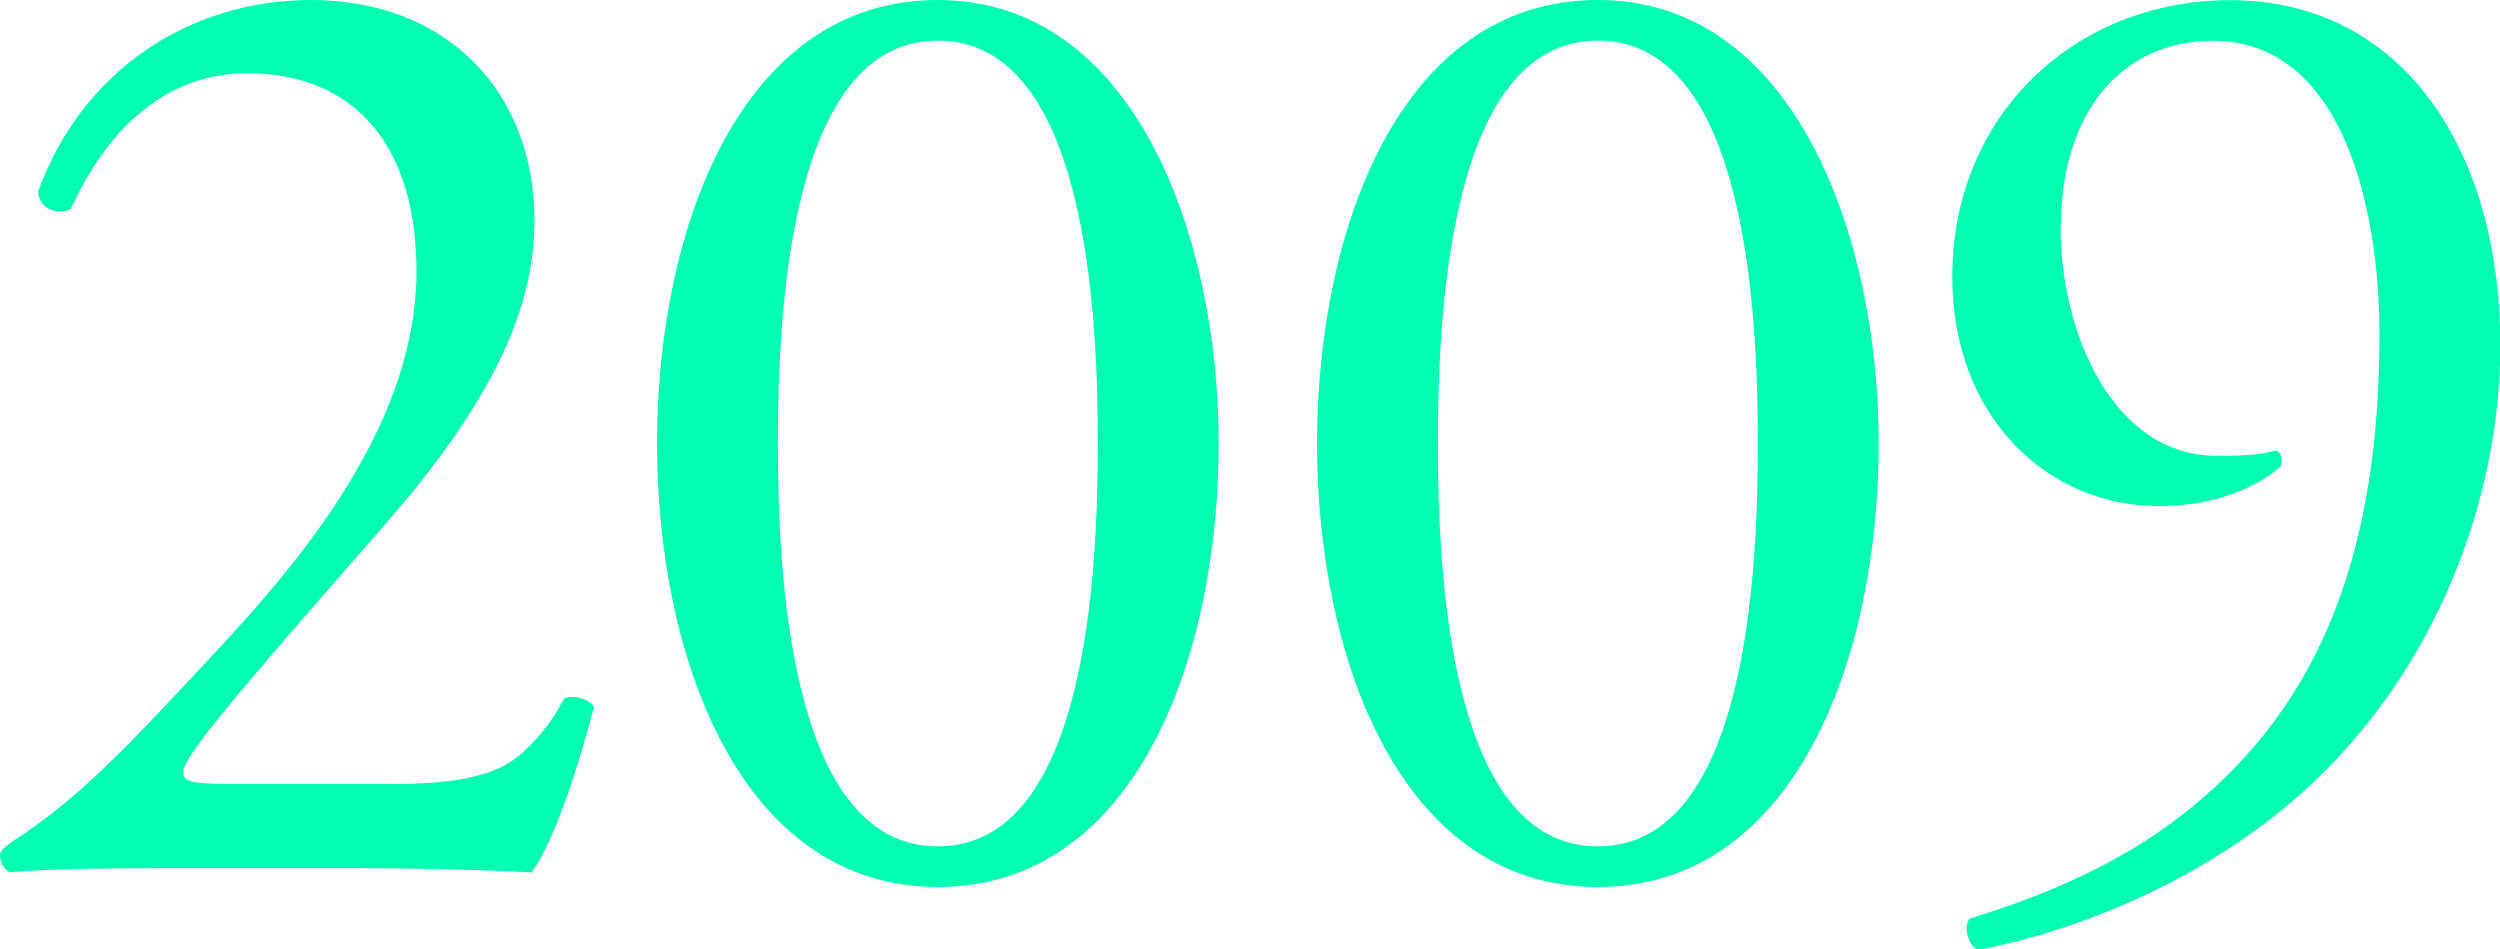 <?xml version="1.0" encoding="UTF-8"?><svg id="_レイヤー_2" xmlns="http://www.w3.org/2000/svg" viewBox="0 0 158.29 60.11"><defs><style>.cls-1{fill:#00ffb0;stroke-width:0px;}</style></defs><g id="A-2"><path class="cls-1" d="M24.9,49.64c3.95,0,6.53-.52,8.07-1.89,1.63-1.46,2.23-2.58,2.75-3.52.6-.26,1.54,0,1.89.52-1.12,4.29-2.66,8.76-3.95,10.48-3.52-.17-7.13-.26-11.08-.26h-12.45c-4.81,0-7.64.09-9.53.26-.17-.09-.6-.43-.6-1.12,0-.26.43-.6.95-.94,3.95-2.58,6.78-5.5,13.14-12.37,5.67-6.1,12.28-14.43,12.28-23.62,0-7.81-3.78-12.54-10.73-12.54-5.15,0-8.85,3.52-11.16,8.59-.77.43-2.06,0-2.06-1.12C5.15,4.55,11.94,0,19.67,0c8.59,0,14.17,5.75,14.17,14,0,5.32-2.49,11.16-9.19,18.89l-5.24,6.01c-7.04,8.07-7.81,9.45-7.81,9.96,0,.6.43.77,2.66.77h10.65Z"/><path class="cls-1" d="M77.16,28.08c0,13.48-5.24,28.08-17.78,28.08s-17.78-14.6-17.78-28.08S46.85,0,59.38,0s17.78,15.11,17.78,28.08ZM49.25,28.08c0,8.07.69,25.51,10.13,25.51s10.13-17.43,10.13-25.51-.69-25.51-10.13-25.51-10.13,17.43-10.13,25.51Z"/><path class="cls-1" d="M118.95,28.08c0,13.48-5.24,28.08-17.78,28.08s-17.78-14.6-17.78-28.08S88.64,0,101.17,0s17.78,15.11,17.78,28.08ZM91.04,28.08c0,8.07.69,25.51,10.13,25.51s10.13-17.43,10.13-25.51-.69-25.51-10.13-25.51-10.13,17.43-10.13,25.51Z"/><path class="cls-1" d="M130.47,14.43c0,6.7,3.35,14.43,9.88,14.43,2.15,0,2.75-.09,3.78-.34.34.17.43.69.26,1.03-1.72,1.46-4.38,2.49-7.73,2.49-6.96,0-13.05-5.58-13.05-14.51,0-10.3,7.81-17.52,17.61-17.52,10.73,0,17.09,9.27,17.09,21.9,0,9.36-3.87,20.52-12.62,28.34-6.35,5.67-14.68,8.85-20.44,9.88-.69-.26-.95-1.55-.52-1.98,5.15-1.55,9.45-3.61,12.71-6.01,7.9-5.84,13.22-14.68,13.22-30.92,0-7.81-2.23-18.64-10.56-18.64-5.5,0-9.62,4.21-9.62,11.85Z"/></g></svg>